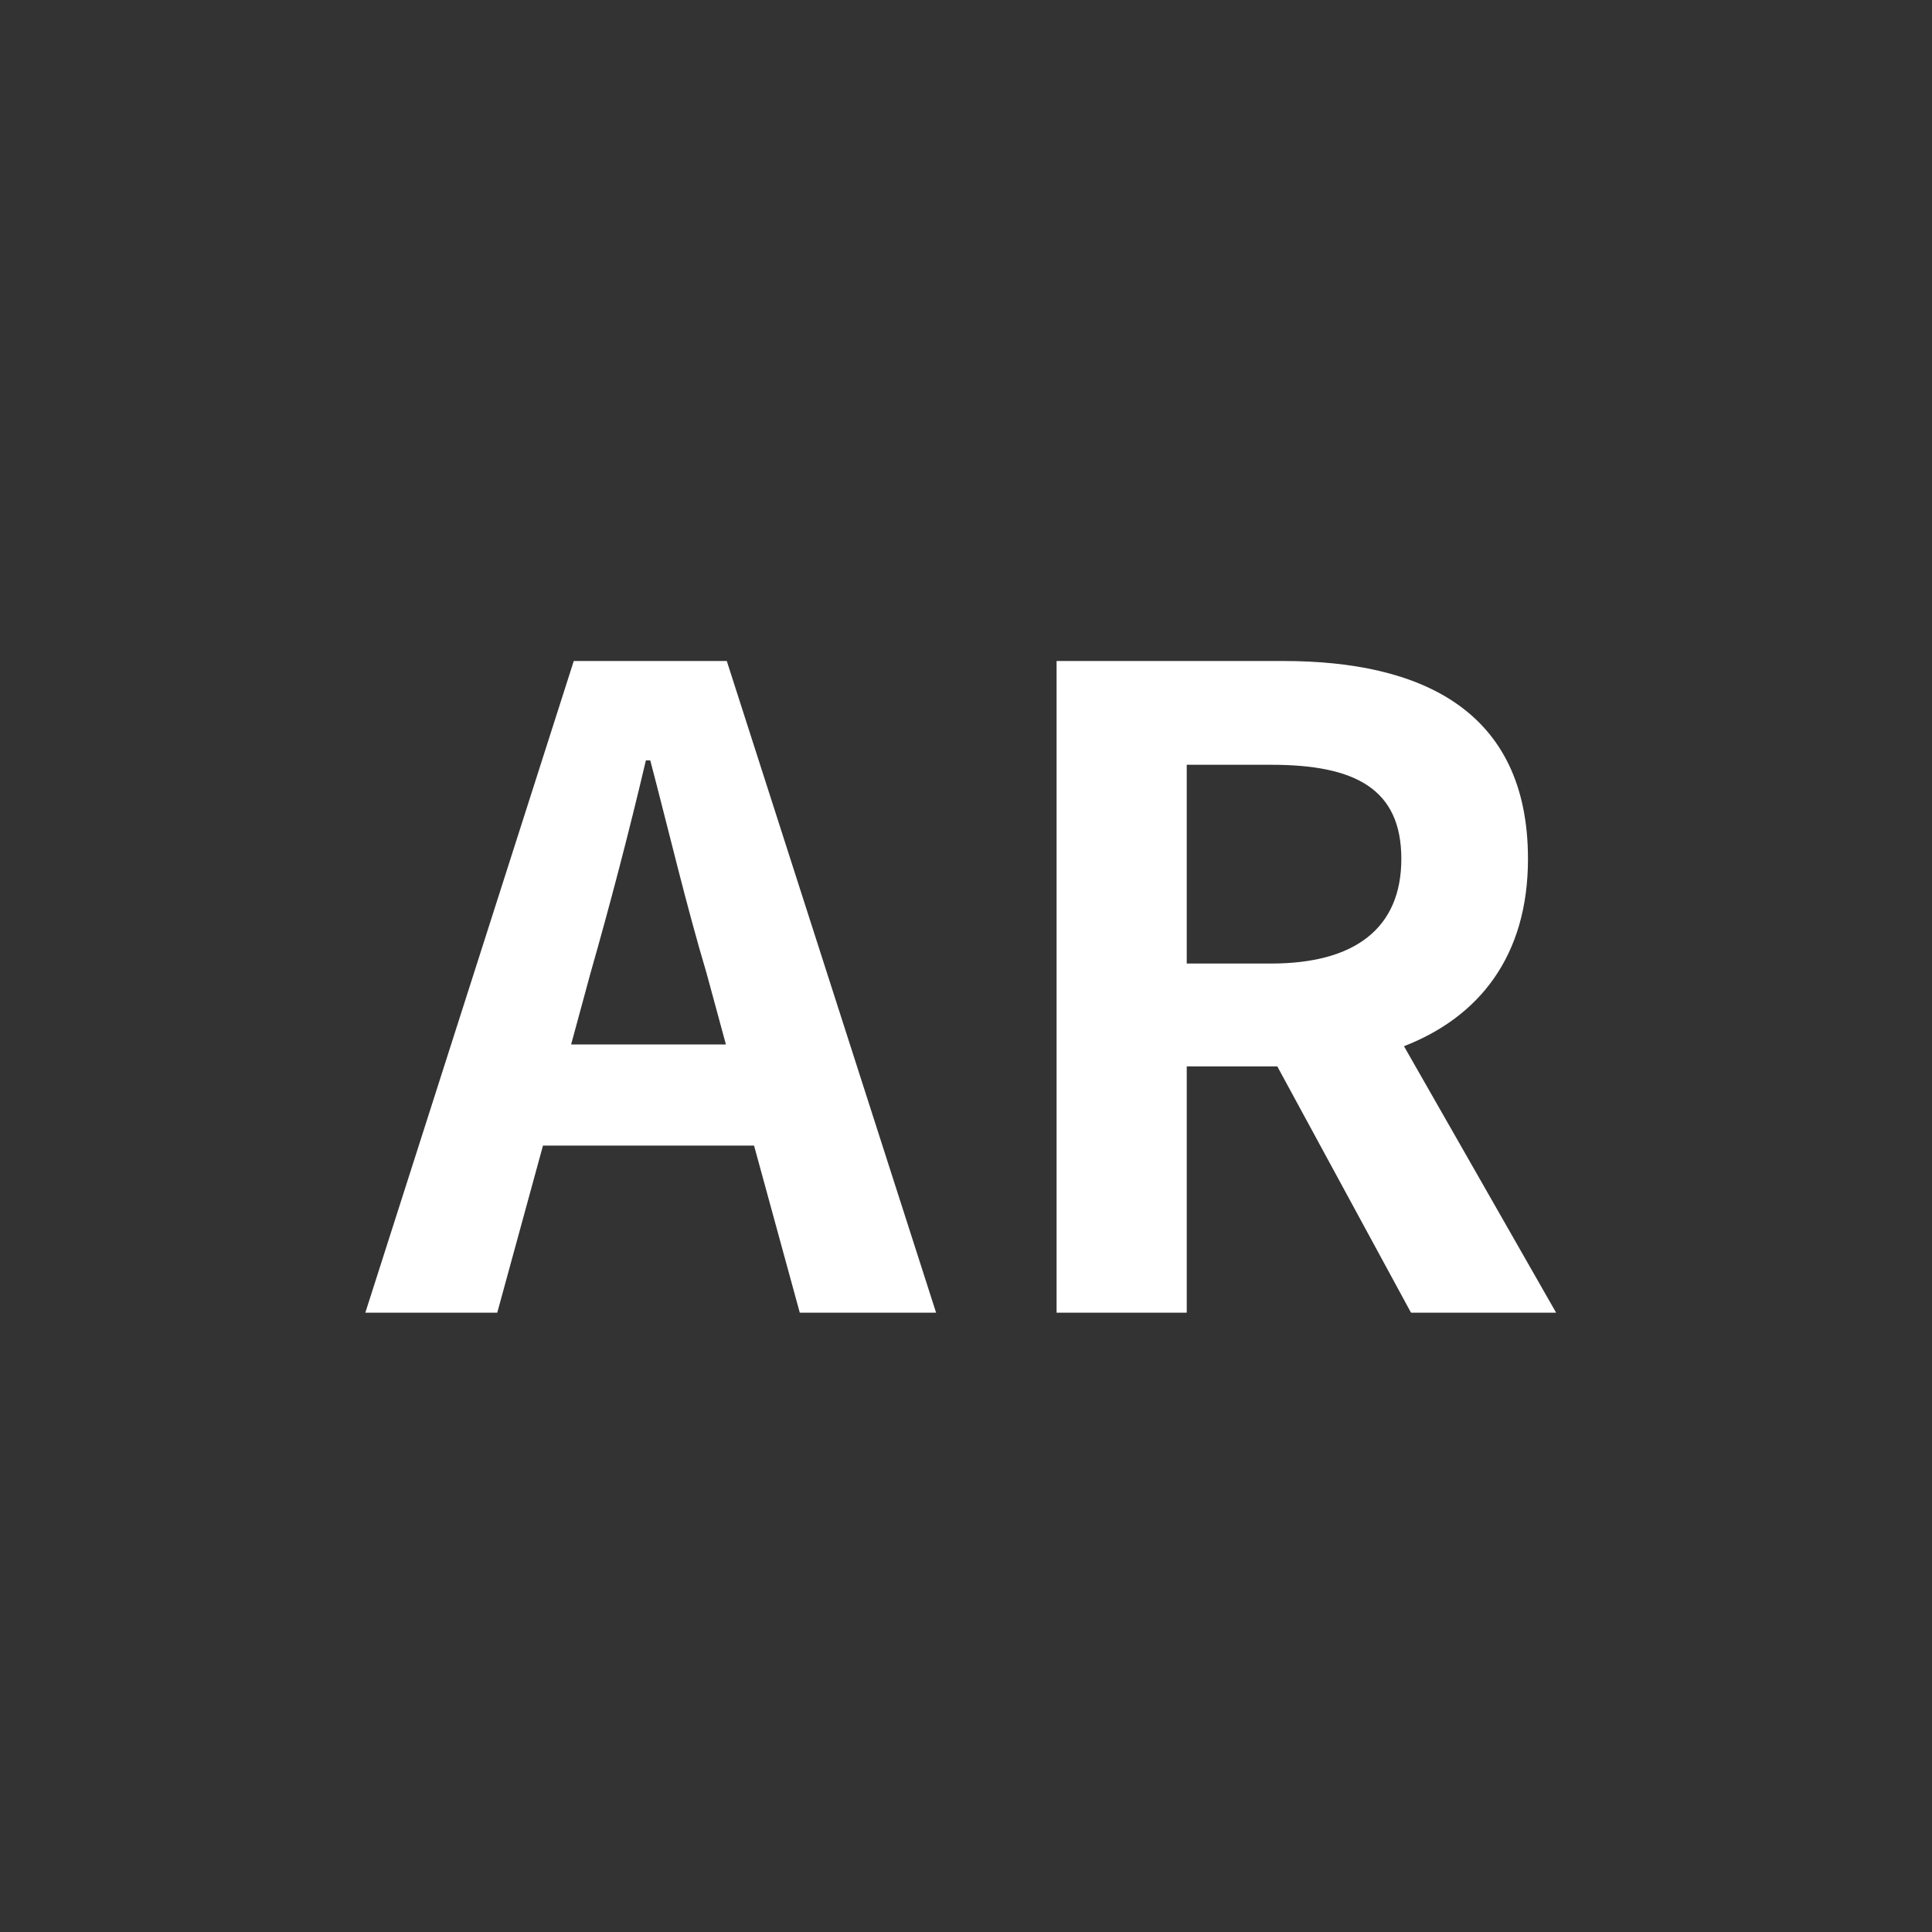 <svg xmlns="http://www.w3.org/2000/svg" xmlns:xlink="http://www.w3.org/1999/xlink" id="&#x5716;&#x5C64;_1" x="0px" y="0px" viewBox="0 0 109.84 109.84" style="enable-background:new 0 0 109.84 109.84;" xml:space="preserve"><rect x="0" y="0" width="109.84" height="109.84" fill="#333333" stroke="none"/><style type="text/css">	.st0{fill:#FFA900;}	.st1{fill:#FFFFFF;}	.st2{fill:#FFFFFF;stroke:#262626;stroke-linecap:round;stroke-linejoin:round;stroke-miterlimit:10;}</style><g>	<path class="st1" d="M32.62,37.58h8.7l11.9,37.05h-7.75l-2.6-9.5h-12l-2.6,9.5h-7.5L32.62,37.58z M32.47,59.38h8.8l-1.1-4.05  c-1.15-3.85-2.15-8.1-3.2-12.1h-0.25c-0.95,4.05-2.05,8.25-3.15,12.1L32.47,59.38z"></path>	<path class="st1" d="M60.07,37.58h12.9c7.75,0,13.9,2.75,13.9,11.25c0,5.55-2.8,9-7.05,10.65l8.65,15.15h-8.25l-7.6-14h-5.15v14  h-7.4V37.58z M72.27,54.78c4.75,0,7.4-2,7.4-5.95c0-4-2.65-5.35-7.4-5.35h-4.8v11.3H72.27z"></path></g></svg>
